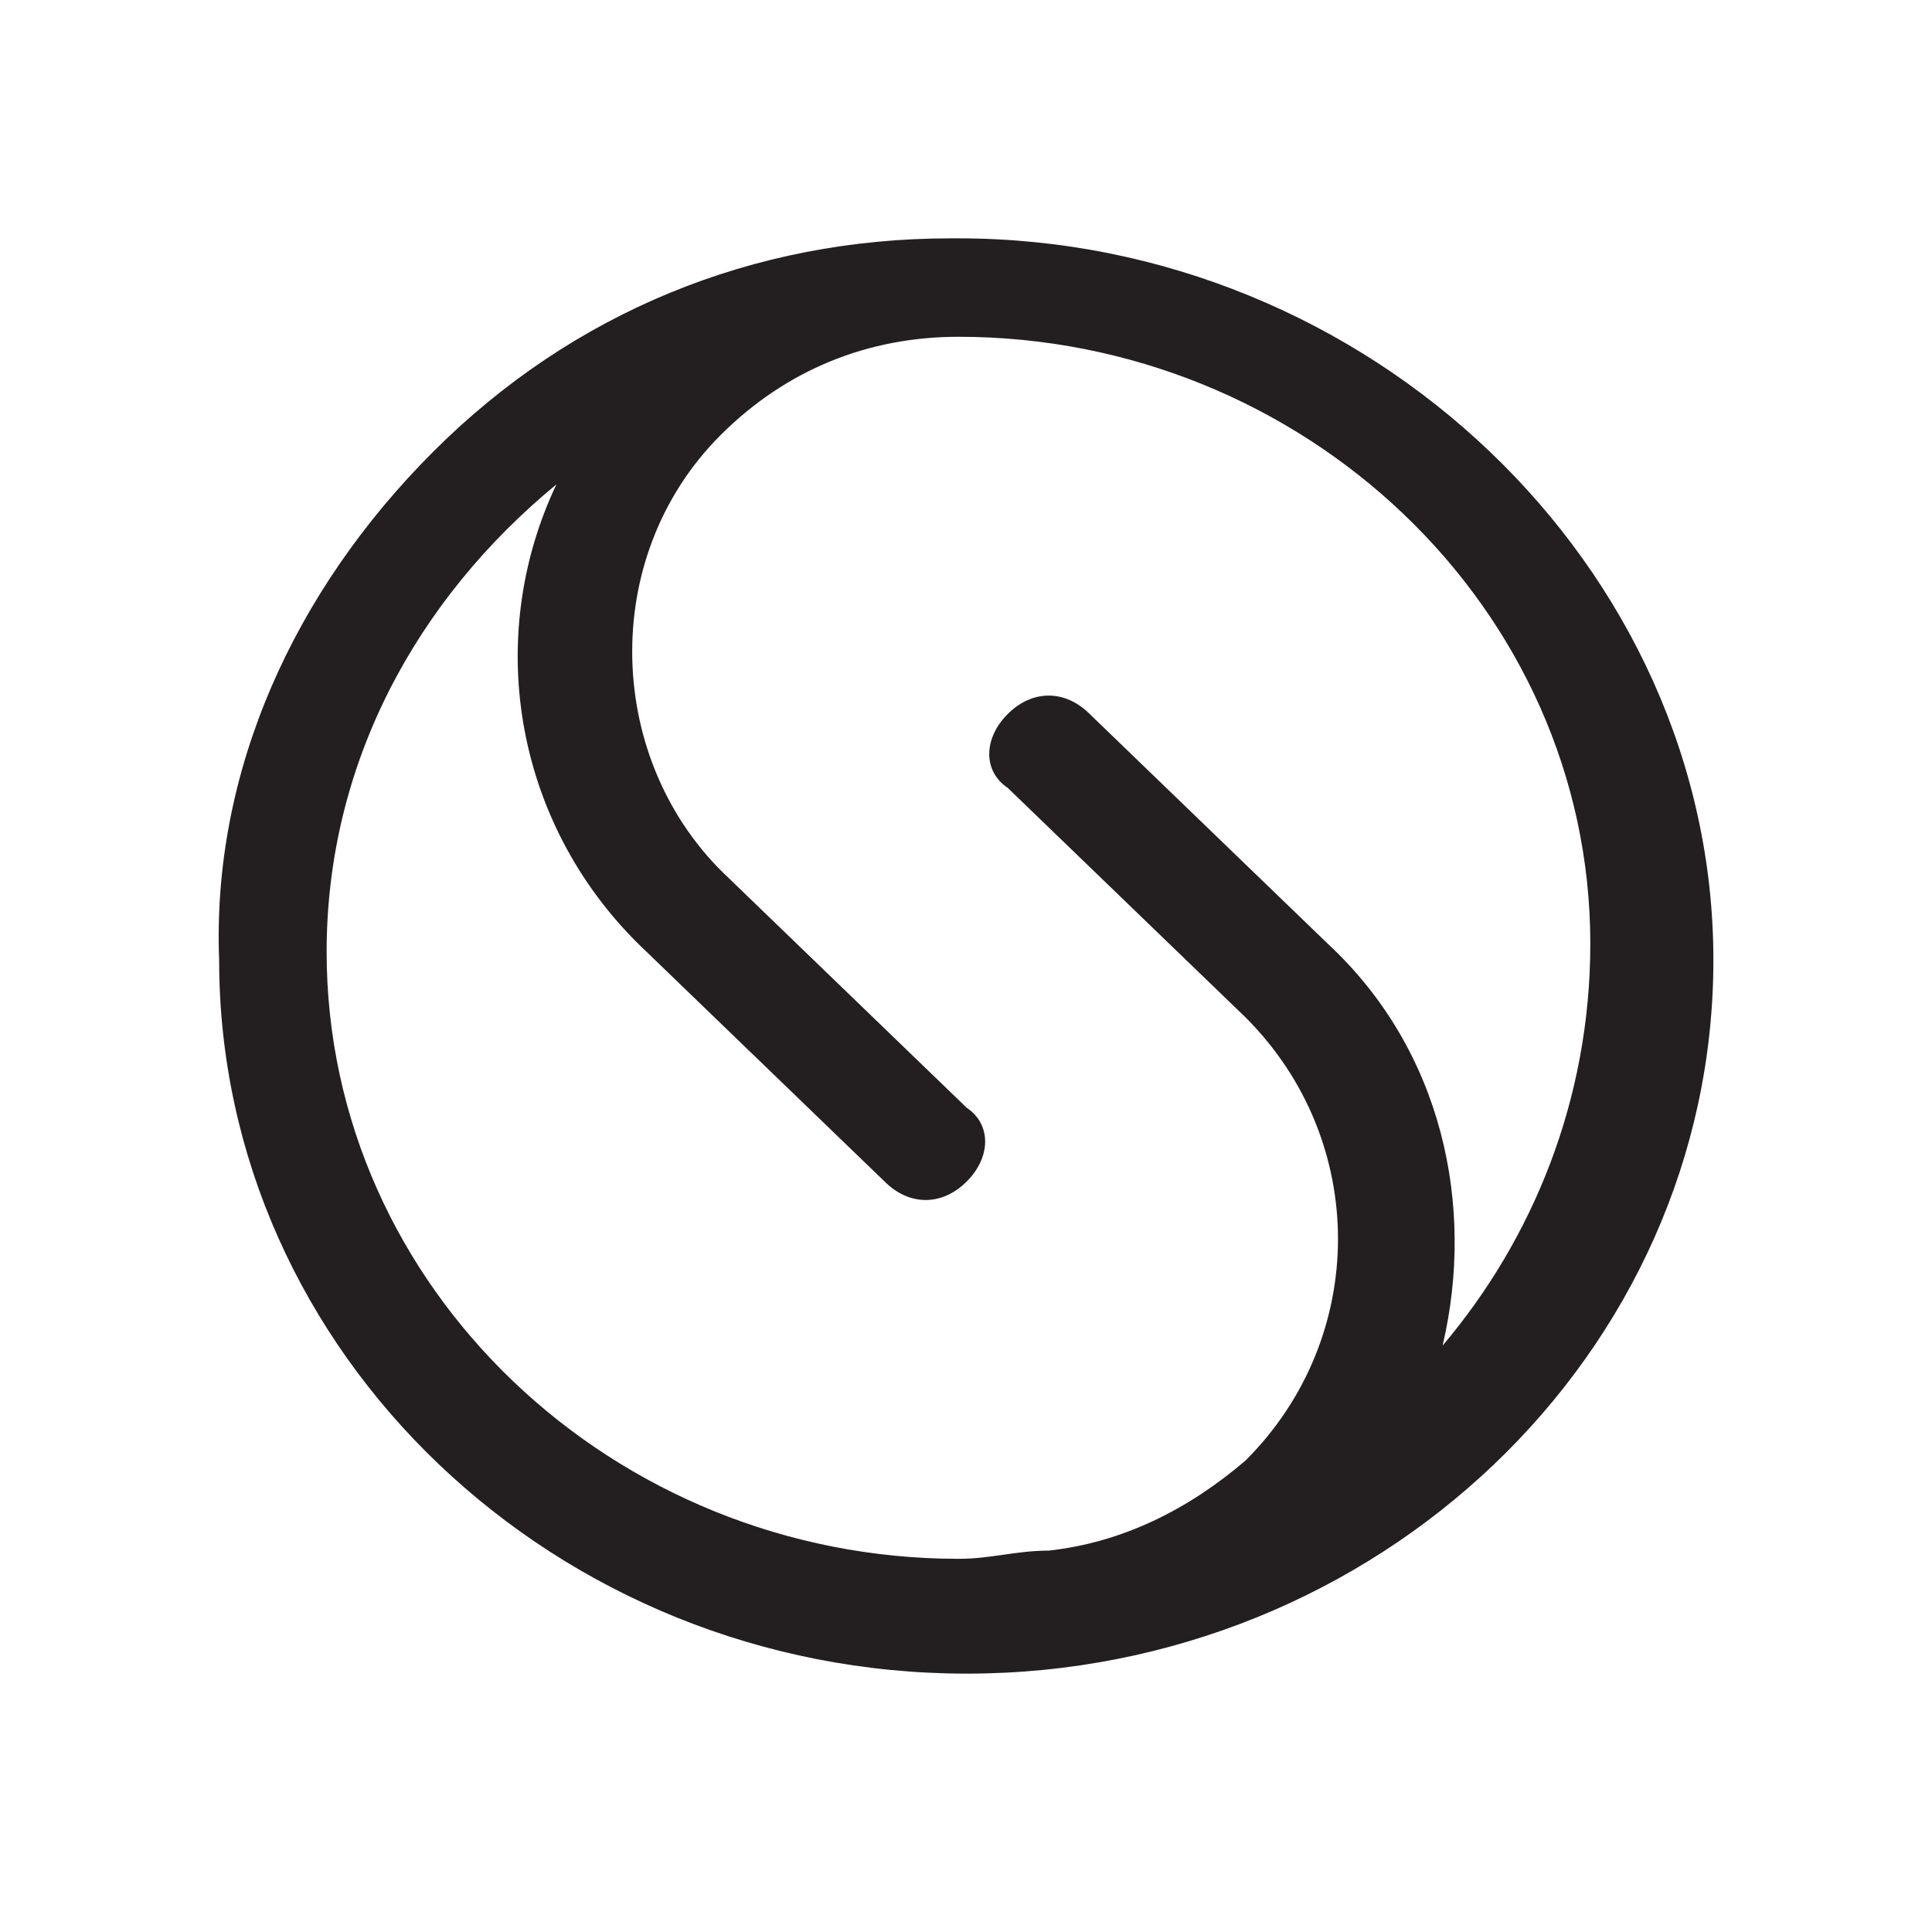 <svg xmlns="http://www.w3.org/2000/svg" xmlns:xlink="http://www.w3.org/1999/xlink" width="1024" zoomAndPan="magnify" viewBox="0 0 768 768" height="1024" preserveAspectRatio="xMidYMid meet" version="1.0"><defs><clipPath id="3eb7fc81fb"><path d="M 86.641 94.75 L 681.391 94.75 L 681.391 666 L 86.641 666 Z M 86.641 94.75 " clip-rule="nonzero"/></clipPath></defs><g clip-path="url(#3eb7fc81fb)"><path fill="#231f20" d="M 381.008 94.75 L 377.746 94.75 C 299.461 94.75 227.699 124.094 172.25 179.516 C 116.797 234.941 84.18 306.668 87.113 381.652 C 87.113 538.148 221.176 665.297 384.27 665.297 C 547.363 665.297 681.098 538.148 681.098 381.652 C 681.098 225.16 544.102 94.75 381.008 94.75 Z M 573.457 534.887 C 586.504 479.461 573.457 417.516 527.789 375.133 L 433.195 283.844 C 423.41 274.066 410.363 274.066 400.578 283.844 C 390.793 293.625 390.793 306.668 400.578 313.188 L 495.172 404.477 C 544.102 453.379 544.102 531.625 495.172 580.531 C 472.34 600.094 446.246 613.133 416.887 616.395 C 403.84 616.395 394.055 619.652 381.008 619.652 C 244.012 619.652 129.844 512.066 129.844 378.395 C 129.844 303.406 165.727 238.203 221.176 192.559 C 191.82 254.504 204.867 329.488 257.059 378.395 L 351.652 469.684 C 361.438 479.461 374.484 479.461 384.27 469.684 C 394.055 459.902 394.055 446.859 384.27 440.34 L 289.676 349.051 C 240.75 303.406 237.484 221.902 286.414 172.996 C 312.508 146.914 345.125 133.875 381.008 133.875 C 518.004 133.875 632.172 241.461 632.172 375.133 C 632.172 437.078 609.336 492.504 573.457 534.887 Z M 573.457 534.887 " fill-opacity="1" fill-rule="nonzero"/></g></svg>